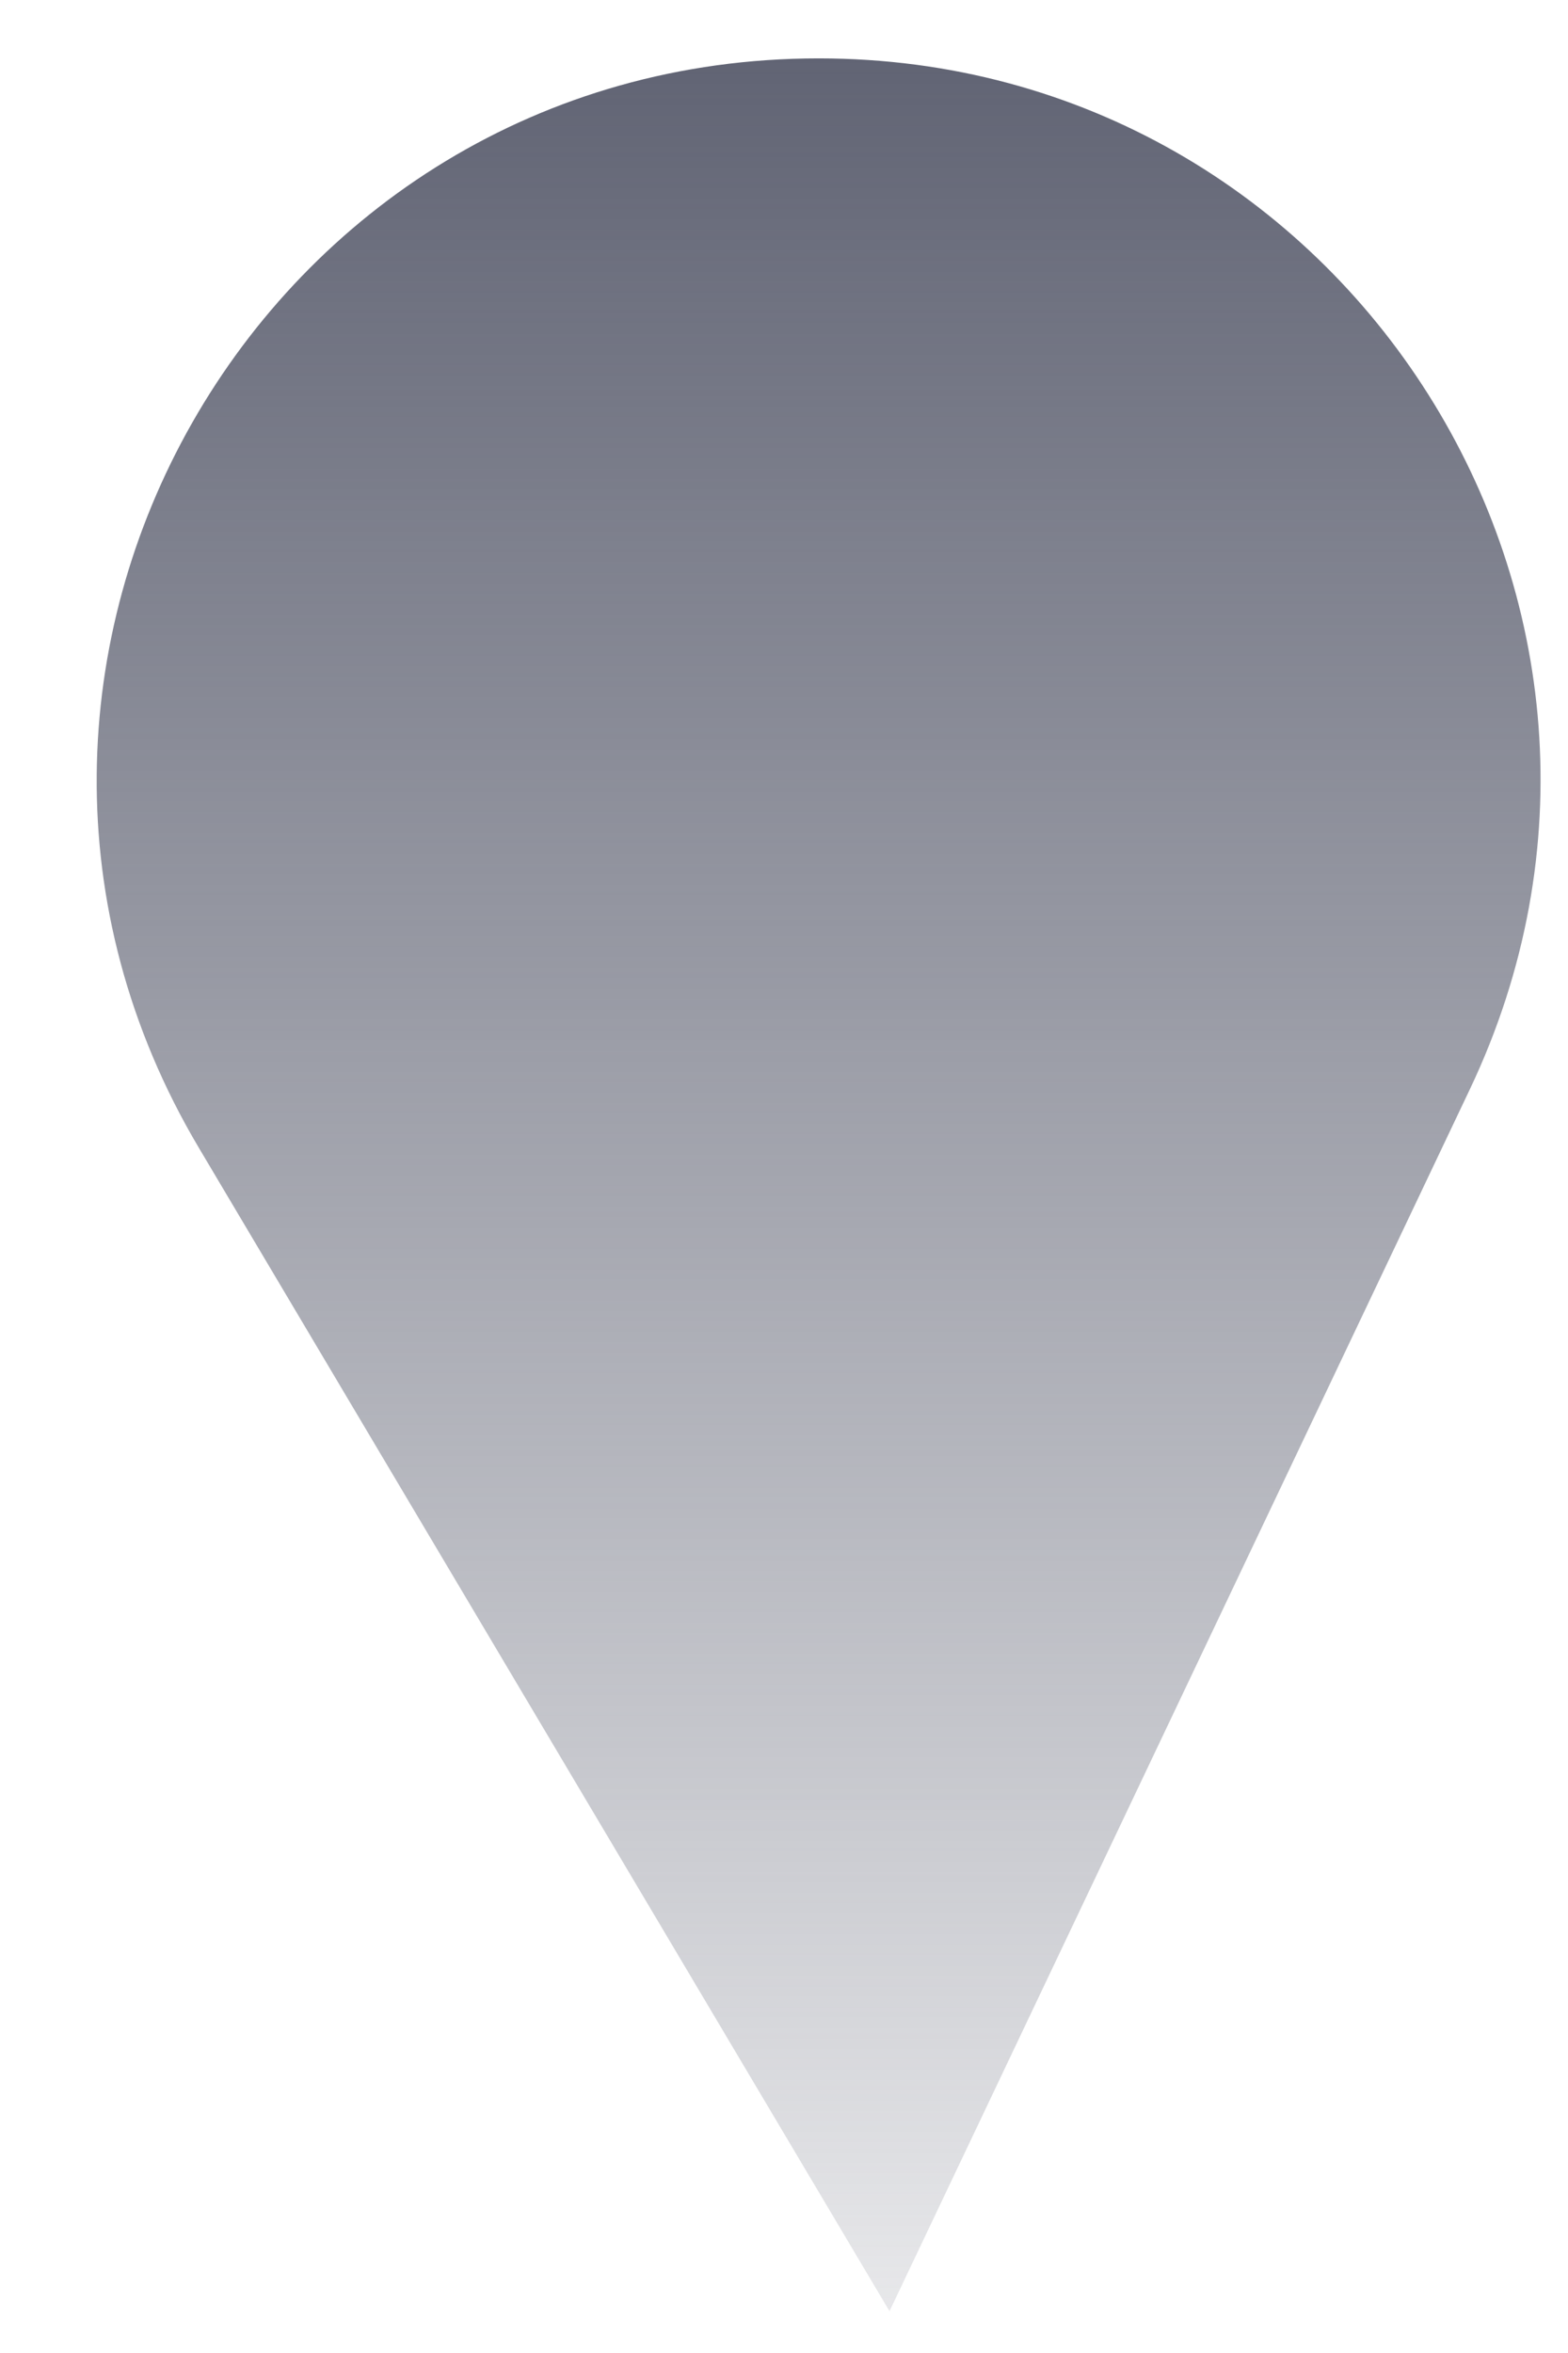 <?xml version="1.0" encoding="UTF-8"?> <svg xmlns="http://www.w3.org/2000/svg" width="14" height="21" viewBox="0 0 14 21" fill="none"> <path d="M1.776 10.245L7.942 20.627L13.124 9.721C15.154 5.449 12.039 0.521 7.31 0.521C2.319 0.521 -0.773 5.954 1.776 10.245Z" fill="url(#paint0_linear_197_682)"></path> <defs> <linearGradient id="paint0_linear_197_682" x1="6.748" y1="0.521" x2="6.748" y2="20.627" gradientUnits="userSpaceOnUse"> <stop stop-color="#616474"></stop> <stop offset="1" stop-color="#616474" stop-opacity="0.15"></stop> </linearGradient> </defs> </svg> 